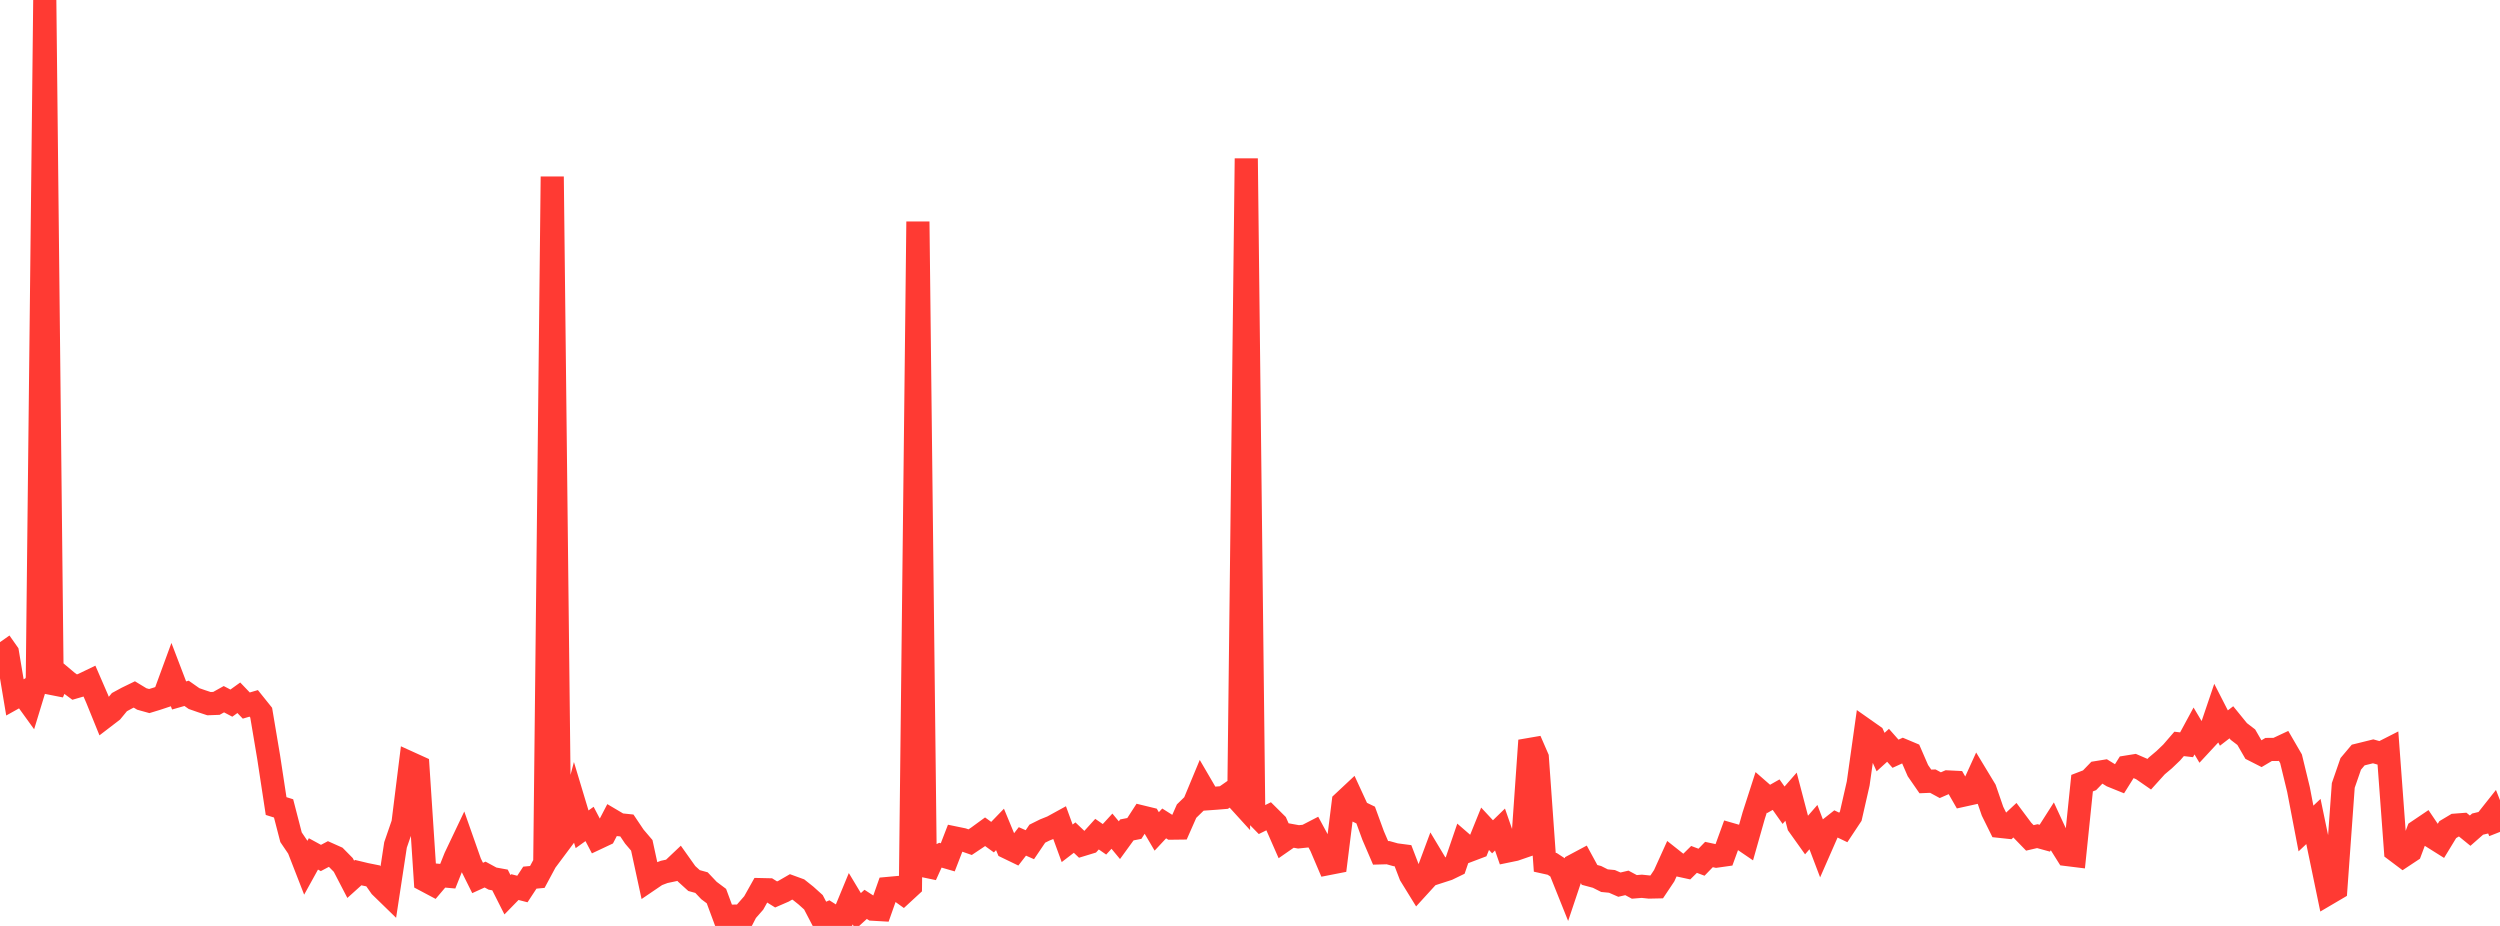 <?xml version="1.0" standalone="no"?>
<!DOCTYPE svg PUBLIC "-//W3C//DTD SVG 1.1//EN" "http://www.w3.org/Graphics/SVG/1.1/DTD/svg11.dtd">

<svg width="135" height="50" viewBox="0 0 135 50" preserveAspectRatio="none" 
  xmlns="http://www.w3.org/2000/svg"
  xmlns:xlink="http://www.w3.org/1999/xlink">


<polyline points="0.0, 34.676 0.403, 35.25 0.806, 37.66 1.209, 37.435 1.612, 37.993 2.015, 36.67 2.418, 0.0 2.821, 37.418 3.224, 36.467 3.627, 36.806 4.03, 37.102 4.433, 36.985 4.836, 36.791 5.239, 37.721 5.642, 38.714 6.045, 38.405 6.448, 37.915 6.851, 37.696 7.254, 37.5 7.657, 37.745 8.06, 37.857 8.463, 37.734 8.866, 37.6 9.269, 36.501 9.672, 37.555 10.075, 37.44 10.478, 37.723 10.881, 37.864 11.284, 37.997 11.687, 37.982 12.09, 37.757 12.493, 37.969 12.896, 37.679 13.299, 38.1 13.701, 37.982 14.104, 38.484 14.507, 40.884 14.91, 43.527 15.313, 43.653 15.716, 45.211 16.119, 45.806 16.522, 46.841 16.925, 46.111 17.328, 46.331 17.731, 46.118 18.134, 46.298 18.537, 46.707 18.94, 47.484 19.343, 47.121 19.746, 47.218 20.149, 47.299 20.552, 47.875 20.955, 48.267 21.358, 45.625 21.761, 44.456 22.164, 41.22 22.567, 41.403 22.97, 47.539 23.373, 47.753 23.776, 47.278 24.179, 47.315 24.582, 46.304 24.985, 45.457 25.388, 46.602 25.791, 47.41 26.194, 47.226 26.597, 47.445 27.0, 47.518 27.403, 48.316 27.806, 47.903 28.209, 48.007 28.612, 47.393 29.015, 47.355 29.418, 46.605 29.821, 9.537 30.224, 45.5 30.627, 44.96 31.03, 43.443 31.433, 44.782 31.836, 44.493 32.239, 45.262 32.642, 45.072 33.045, 44.296 33.448, 44.534 33.851, 44.576 34.254, 45.176 34.657, 45.649 35.06, 47.51 35.463, 47.236 35.866, 47.083 36.269, 46.997 36.672, 46.616 37.075, 47.184 37.478, 47.55 37.881, 47.661 38.284, 48.087 38.687, 48.389 39.09, 49.477 39.493, 49.473 39.896, 50.0 40.299, 49.218 40.701, 48.759 41.104, 48.04 41.507, 48.049 41.91, 48.3 42.313, 48.125 42.716, 47.892 43.119, 48.039 43.522, 48.36 43.925, 48.723 44.328, 49.496 44.731, 49.321 45.134, 49.578 45.537, 49.507 45.94, 48.531 46.343, 49.202 46.746, 48.835 47.149, 49.097 47.552, 49.12 47.955, 47.976 48.358, 47.939 48.761, 48.228 49.164, 47.856 49.567, 11.968 49.97, 47.269 50.373, 46.379 50.776, 46.179 51.179, 46.296 51.582, 45.254 51.985, 45.337 52.388, 45.477 52.791, 45.208 53.194, 44.914 53.597, 45.206 54.0, 44.789 54.403, 45.762 54.806, 45.957 55.209, 45.436 55.612, 45.614 56.015, 45.018 56.418, 44.818 56.821, 44.656 57.224, 44.435 57.627, 45.539 58.03, 45.23 58.433, 45.613 58.836, 45.49 59.239, 45.044 59.642, 45.323 60.045, 44.884 60.448, 45.37 60.851, 44.815 61.254, 44.736 61.657, 44.114 62.06, 44.212 62.463, 44.897 62.866, 44.465 63.269, 44.72 63.672, 44.715 64.075, 43.801 64.478, 43.408 64.881, 42.438 65.284, 43.129 65.687, 43.1 66.09, 43.067 66.493, 42.786 66.896, 43.229 67.299, 8.556 67.701, 43.867 68.104, 44.278 68.507, 44.079 68.91, 44.479 69.313, 45.397 69.716, 45.117 70.119, 45.19 70.522, 45.148 70.925, 44.94 71.328, 45.686 71.731, 46.632 72.134, 46.553 72.537, 43.321 72.94, 42.944 73.343, 43.818 73.746, 44.013 74.149, 45.117 74.552, 46.055 74.955, 46.044 75.358, 46.156 75.761, 46.209 76.164, 47.259 76.567, 47.913 76.97, 47.471 77.373, 46.387 77.776, 47.059 78.179, 46.929 78.582, 46.733 78.985, 45.555 79.388, 45.904 79.791, 45.751 80.194, 44.754 80.597, 45.187 81.0, 44.795 81.403, 45.955 81.806, 45.872 82.209, 45.733 82.612, 39.986 83.015, 40.913 83.418, 46.562 83.821, 46.651 84.224, 46.915 84.627, 47.921 85.03, 46.719 85.433, 46.504 85.836, 47.245 86.239, 47.353 86.642, 47.556 87.045, 47.595 87.448, 47.771 87.851, 47.676 88.254, 47.892 88.657, 47.859 89.06, 47.901 89.463, 47.892 89.866, 47.289 90.269, 46.399 90.672, 46.718 91.075, 46.806 91.478, 46.408 91.881, 46.56 92.284, 46.144 92.687, 46.231 93.09, 46.174 93.493, 45.066 93.896, 45.182 94.299, 45.456 94.701, 44.038 95.104, 42.788 95.507, 43.14 95.91, 42.911 96.313, 43.482 96.716, 43.021 97.119, 44.561 97.522, 45.126 97.925, 44.664 98.328, 45.726 98.731, 44.807 99.134, 44.489 99.537, 44.682 99.94, 44.074 100.343, 42.306 100.746, 39.442 101.149, 39.725 101.552, 40.612 101.955, 40.246 102.358, 40.702 102.761, 40.518 103.164, 40.687 103.567, 41.615 103.97, 42.198 104.373, 42.181 104.776, 42.4 105.179, 42.224 105.582, 42.244 105.985, 42.947 106.388, 42.858 106.791, 41.972 107.194, 42.638 107.597, 43.807 108.0, 44.623 108.403, 44.666 108.806, 44.291 109.209, 44.831 109.612, 45.246 110.015, 45.152 110.418, 45.263 110.821, 44.631 111.224, 45.503 111.627, 46.146 112.03, 46.196 112.433, 42.29 112.836, 42.135 113.239, 41.718 113.642, 41.653 114.045, 41.9 114.448, 42.063 114.851, 41.42 115.254, 41.355 115.657, 41.529 116.06, 41.808 116.463, 41.362 116.866, 41.023 117.269, 40.637 117.672, 40.171 118.075, 40.218 118.478, 39.473 118.881, 40.151 119.284, 39.716 119.687, 38.527 120.09, 39.315 120.493, 39.004 120.896, 39.5 121.299, 39.809 121.701, 40.505 122.104, 40.71 122.507, 40.471 122.91, 40.468 123.313, 40.279 123.716, 40.974 124.119, 42.635 124.522, 44.739 124.925, 44.36 125.328, 46.299 125.731, 48.242 126.134, 48.005 126.537, 42.414 126.94, 41.25 127.343, 40.771 127.746, 40.672 128.149, 40.572 128.552, 40.685 128.955, 40.48 129.358, 45.925 129.761, 46.228 130.164, 45.961 130.567, 44.884 130.97, 44.612 131.373, 45.209 131.776, 45.462 132.179, 44.8 132.582, 44.559 132.985, 44.528 133.388, 44.856 133.791, 44.502 134.194, 44.405 134.597, 43.897 135.0, 44.923" fill="none" stroke="#ff3a33" stroke-width="1.25"/>

</svg>